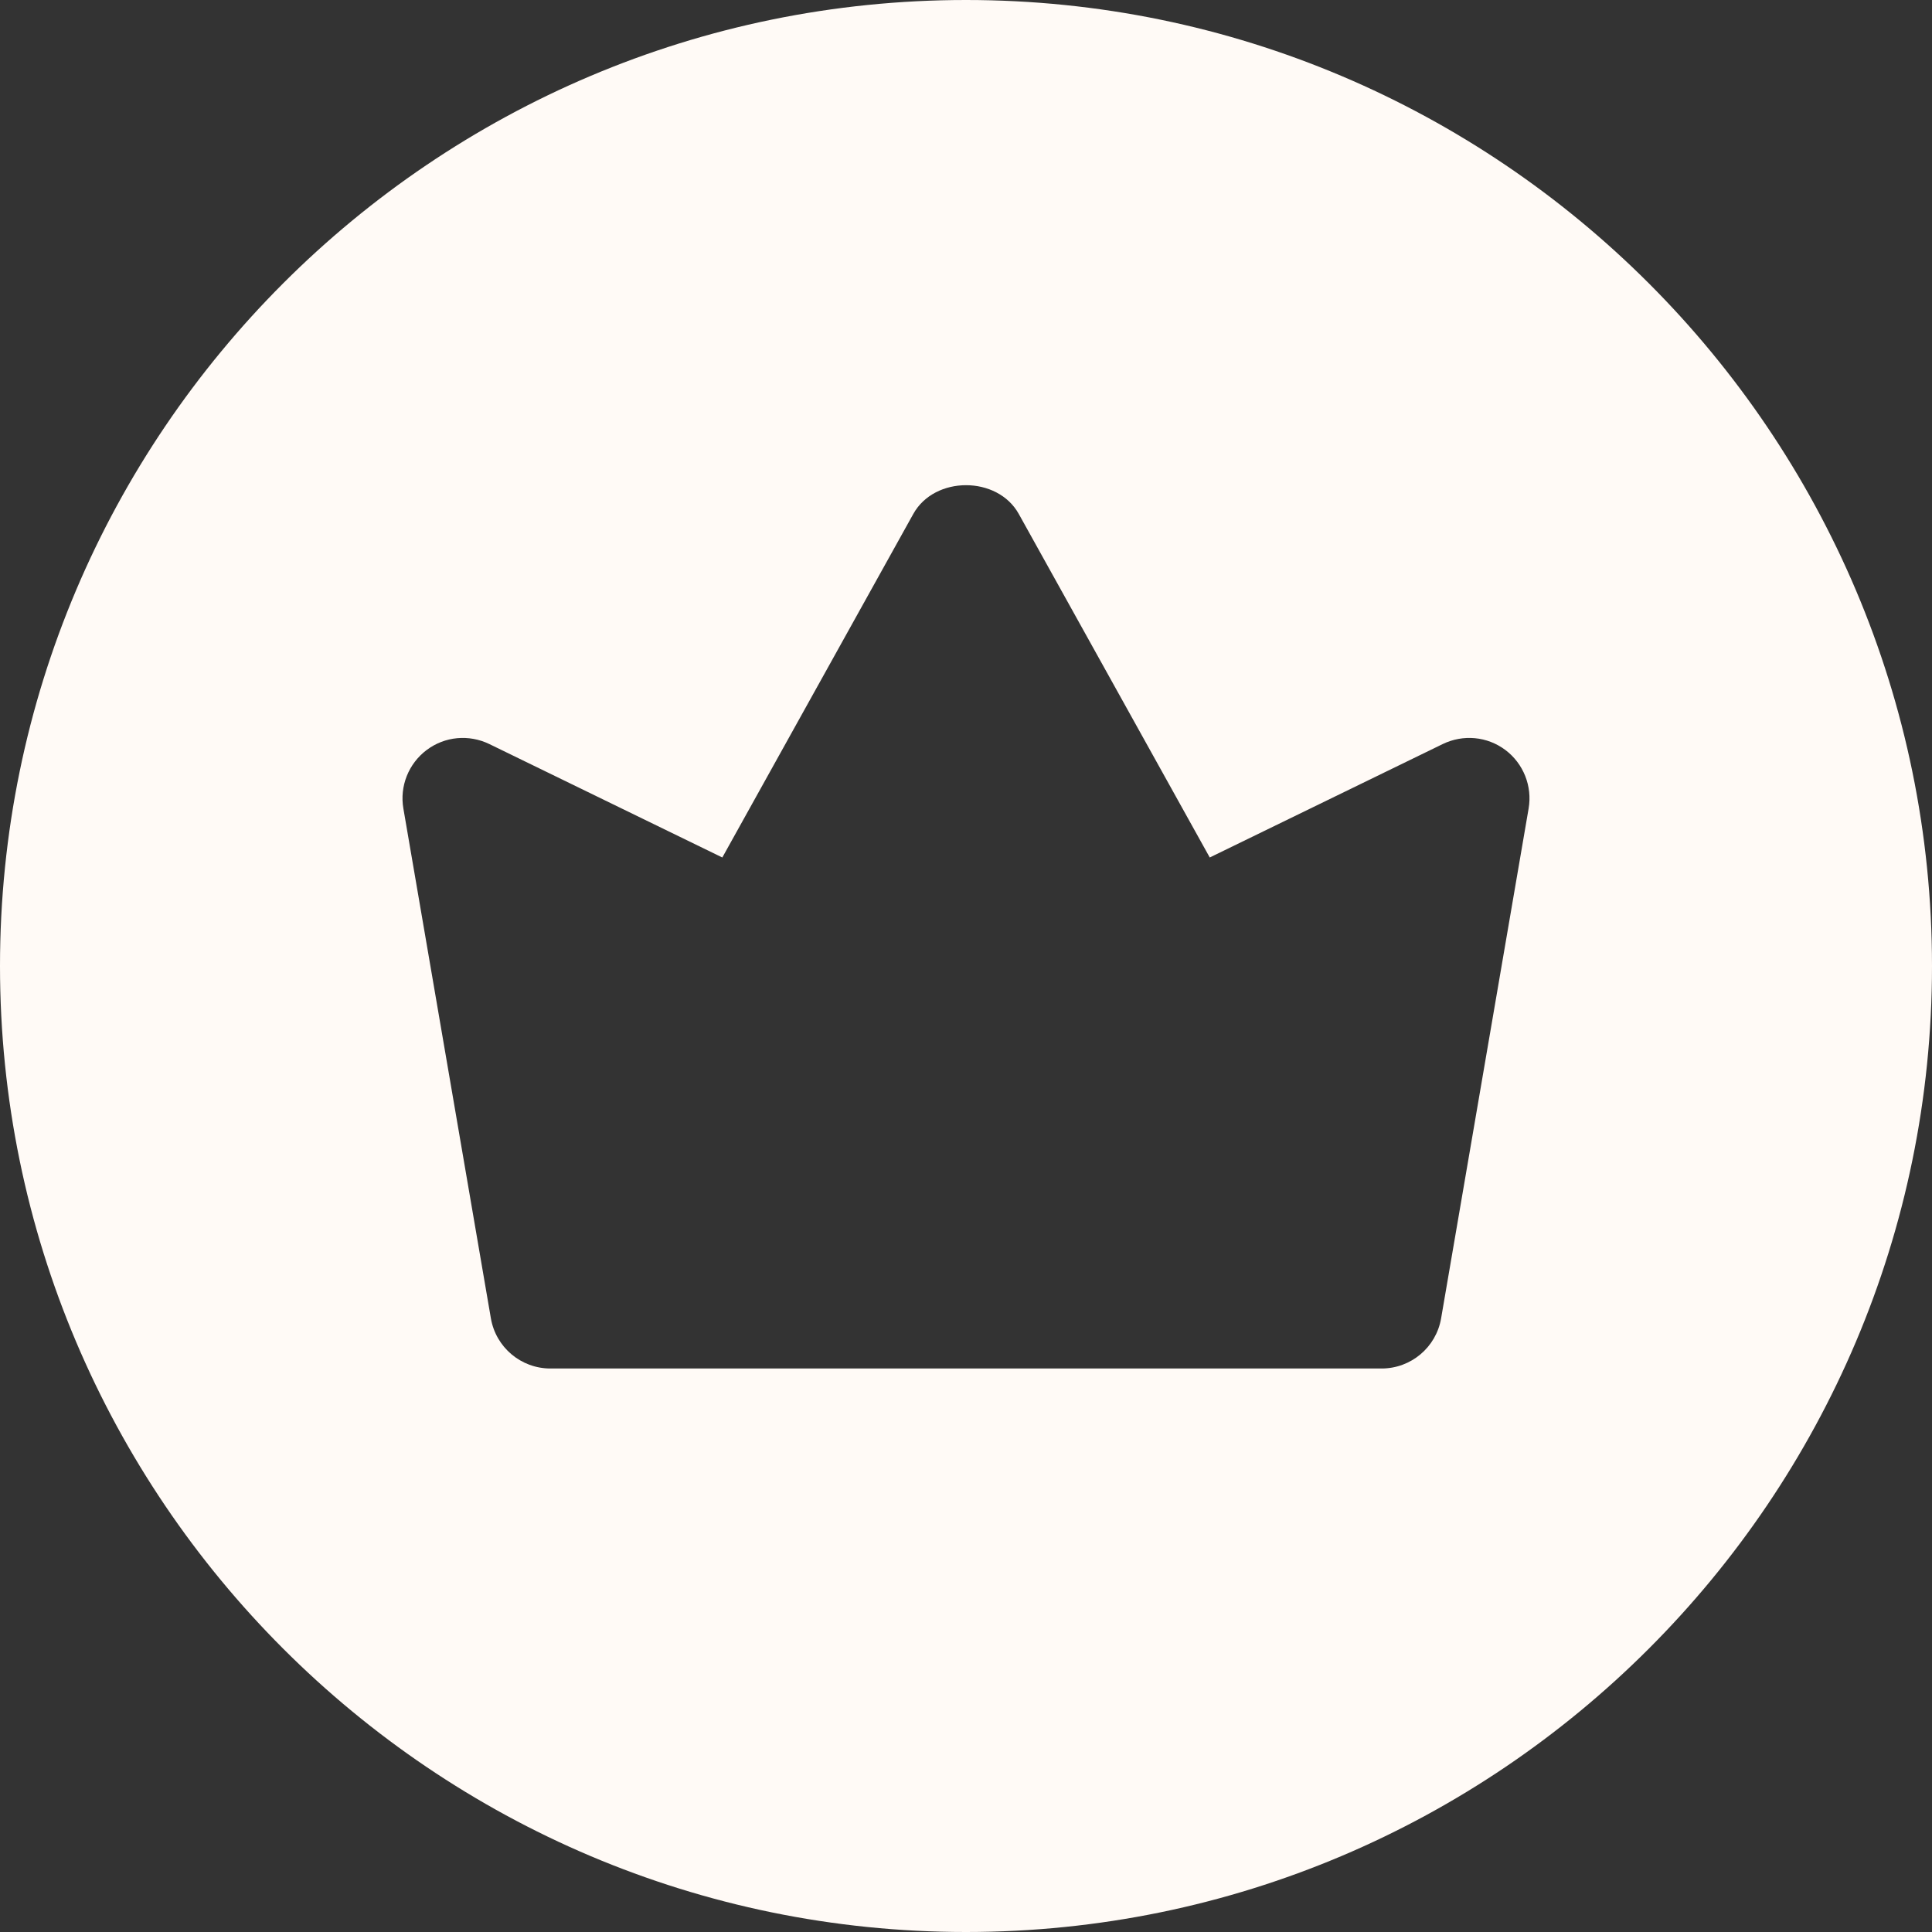 <?xml version="1.0" encoding="UTF-8" standalone="no"?><!-- Generator: Adobe Illustrator 23.0.4, SVG Export Plug-In . SVG Version: 6.00 Build 0)  --><svg xmlns="http://www.w3.org/2000/svg" xmlns:xlink="http://www.w3.org/1999/xlink" enable-background="new 0 0 24 24" fill="#fffaf6" height="24" id="Bold" preserveAspectRatio="xMidYMid meet" version="1.1" viewBox="0.0 0.0 24.0 24.0" width="24" x="0px" xml:space="preserve" y="0px" zoomAndPan="magnify">
<rect x="0.0" y="0.0" width="24.0" height="24.0" fill="#333333" stroke="none"/>
<g id="change1_1">
	<path d="m12 0c-6.617 0-12 5.383-12 12s5.383 12 12 12 12-5.383 12-12-5.383-12-12-12zm6.989 10.044l-1.087 6.333c-0.062 0.36-0.374 0.623-0.739 0.623h-10.326c-0.365 0-0.677-0.263-0.739-0.623l-1.087-6.333c-0.048-0.277 0.064-0.558 0.289-0.727 0.226-0.17 0.525-0.197 0.779-0.074l2.894 1.409 2.372-4.267c0.264-0.477 1.047-0.477 1.311 0l2.372 4.267 2.894-1.409c0.253-0.123 0.553-0.096 0.779 0.074 0.224 0.169 0.336 0.45 0.288 0.727z" fill="inherit"/>
</g>
</svg>